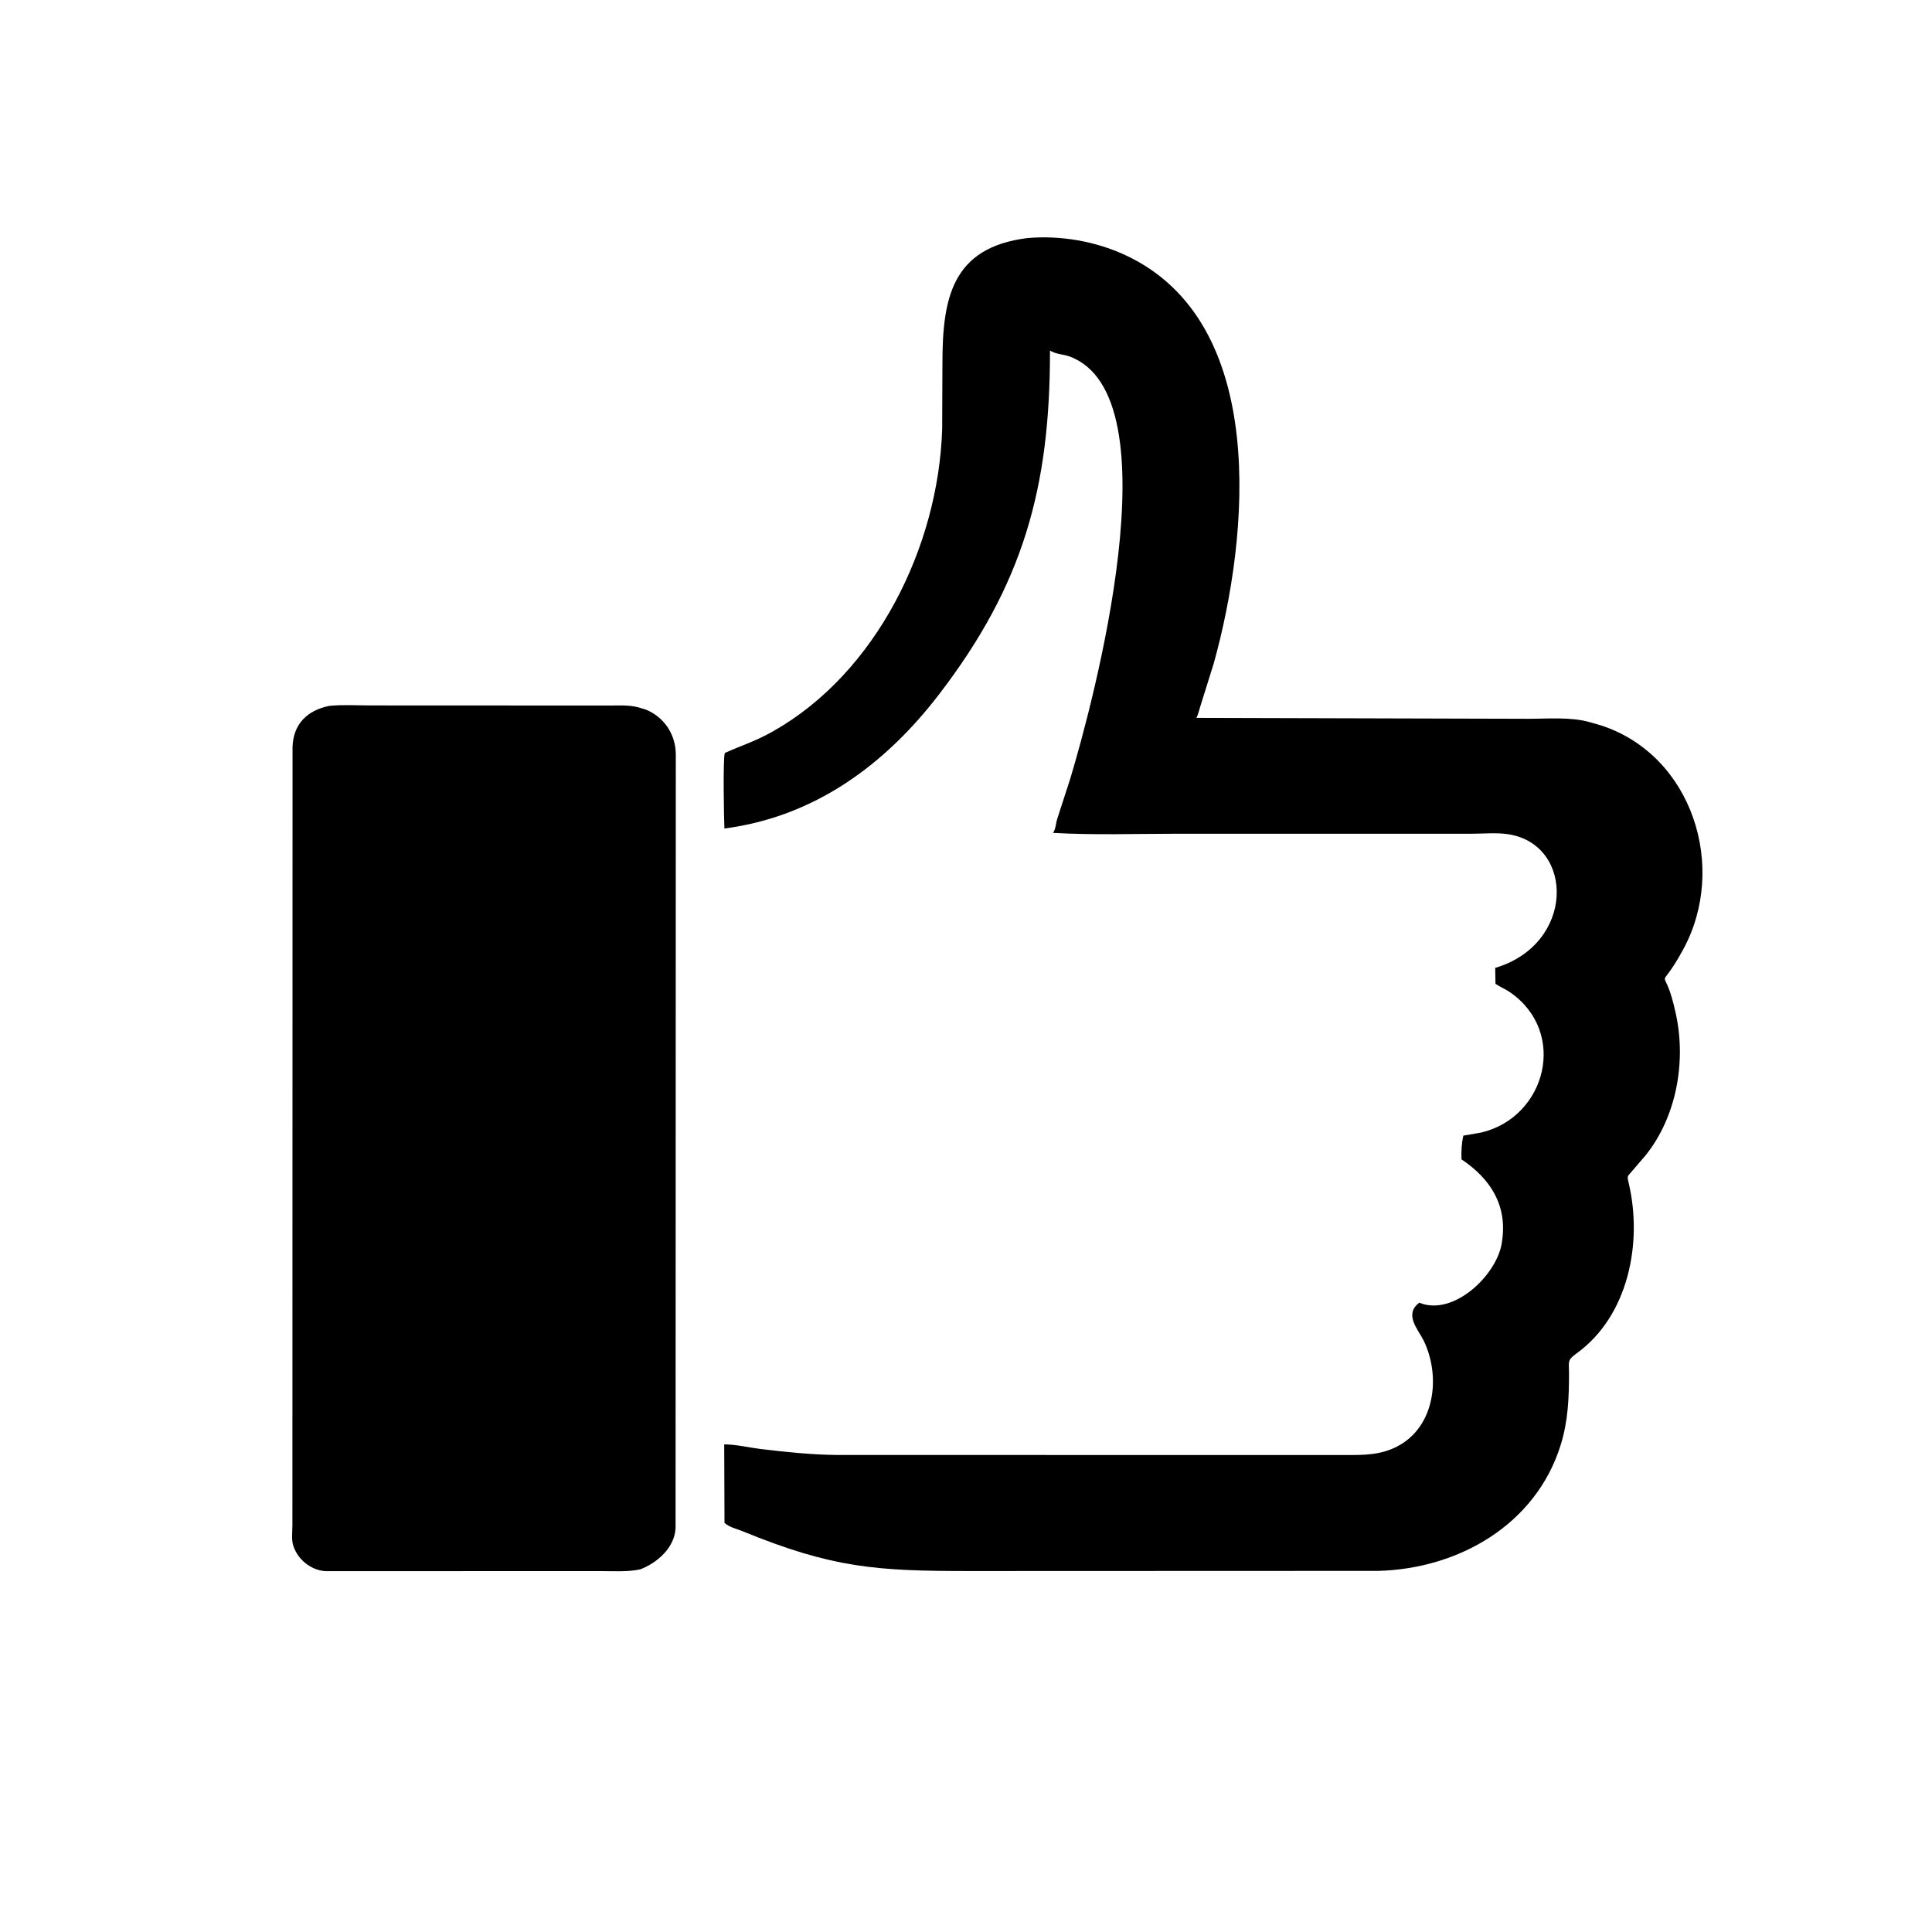 <svg version="1.1" xmlns="http://www.w3.org/2000/svg" style="display: block;" viewBox="0 0 2048 2048" width="640" height="640">
<path transform="translate(0,0)" fill="rgb(0,0,0)" d="M 1426.93 1542.41 C 1446.27 1542.39 1463.41 1542.44 1481.03 1533.34 C 1521.38 1512.5 1527.49 1458.73 1509.07 1420.93 C 1503.46 1409.41 1487.86 1393.41 1504.5 1380.92 C 1540.84 1395.87 1586.96 1351.32 1591.96 1317.5 L 1592.25 1315.5 C 1597.91 1278.05 1580.31 1249.76 1549.26 1228.97 C 1548.95 1220.11 1549.27 1212.53 1551.23 1203.83 L 1570.35 1200.5 C 1639.24 1183.94 1662.05 1094.11 1600.58 1051.76 C 1595.67 1048.38 1590.09 1046.24 1585.27 1042.87 L 1584.97 1026.01 C 1669.38 1001.03 1669.43 895.804 1599.33 884.399 C 1586.82 882.362 1572.33 883.81 1559.55 883.807 L 1246.85 883.803 C 1203.53 883.802 1159.49 885.378 1116.26 882.87 L 1117.19 881.269 C 1119.23 877.505 1119.3 872.698 1120.53 868.597 L 1134.33 826.057 C 1158.5 746.011 1246.52 419.8 1133.9 377.915 C 1127.87 375.673 1119.86 375.462 1114.47 372.378 L 1113.03 371.508 C 1113.21 516.872 1084.72 619.854 995.155 736.422 C 937.839 811.017 863.212 865.821 767.914 878.256 C 767.477 871.534 766.156 802.374 768.428 798.138 C 786.757 789.858 800.192 786.122 819.4 775.265 C 929.163 713.228 994.867 579.082 998.735 454.803 L 999.01 385.317 C 999.044 316.625 1008.72 262.374 1088.97 252.383 C 1123.82 249.26 1160.87 255.633 1192.62 270.311 C 1345.53 340.973 1324.27 568.026 1286.62 703.221 L 1273.5 745.185 C 1271.69 750.456 1270.69 755.956 1268.27 760.984 L 1619.98 761.947 C 1641.02 761.961 1665.21 759.756 1685.51 765.596 L 1697.5 769.069 C 1794.14 800.825 1831.55 919.475 1784.33 1006.32 C 1755.45 1059.44 1763.68 1013.81 1776.75 1076.03 C 1787.33 1126.35 1777.02 1183.7 1744.75 1224.28 L 1729.75 1241.8 C 1724.85 1247.39 1724.7 1246.57 1726.46 1254.01 C 1741.42 1317.12 1726.33 1394.88 1671.24 1434.66 C 1661.01 1442.04 1663.25 1443.26 1663.23 1455.43 C 1663.18 1481.93 1662.34 1506.11 1654.41 1531.64 C 1628.15 1616.21 1546.22 1662.96 1461 1665.21 L 1027.51 1665.37 C 928.473 1665.36 882.462 1662.17 787.038 1623.13 C 780.72 1620.54 772.955 1618.96 768.006 1614.26 L 767.699 1531.15 C 779.679 1530.99 793.501 1534.44 805.513 1535.9 C 832.303 1539.16 859.739 1542.03 886.712 1542.33 L 1426.93 1542.41 z"/>
<path transform="translate(0,0)" fill="rgb(0,0,0)" d="M 678.756 1663.57 C 664.935 1666.55 649.636 1665.38 635.607 1665.41 L 345.835 1665.51 C 331.582 1665.03 318.227 1655.42 312.417 1642.43 L 311.807 1641 C 308.459 1633.45 309.958 1625.02 309.968 1616.99 L 310.104 792.031 C 310.754 767.653 325.529 752.997 349.134 748.246 C 363.305 746.819 378.458 747.784 392.745 747.785 L 645.682 747.892 C 656.093 747.91 666.909 747.086 677 749.908 L 684.5 752.151 C 704.091 760.149 715.947 778.204 716.376 798.973 L 716.135 1619.83 C 715.168 1640.53 696.831 1656.6 678.756 1663.57 z"/>
</svg>
